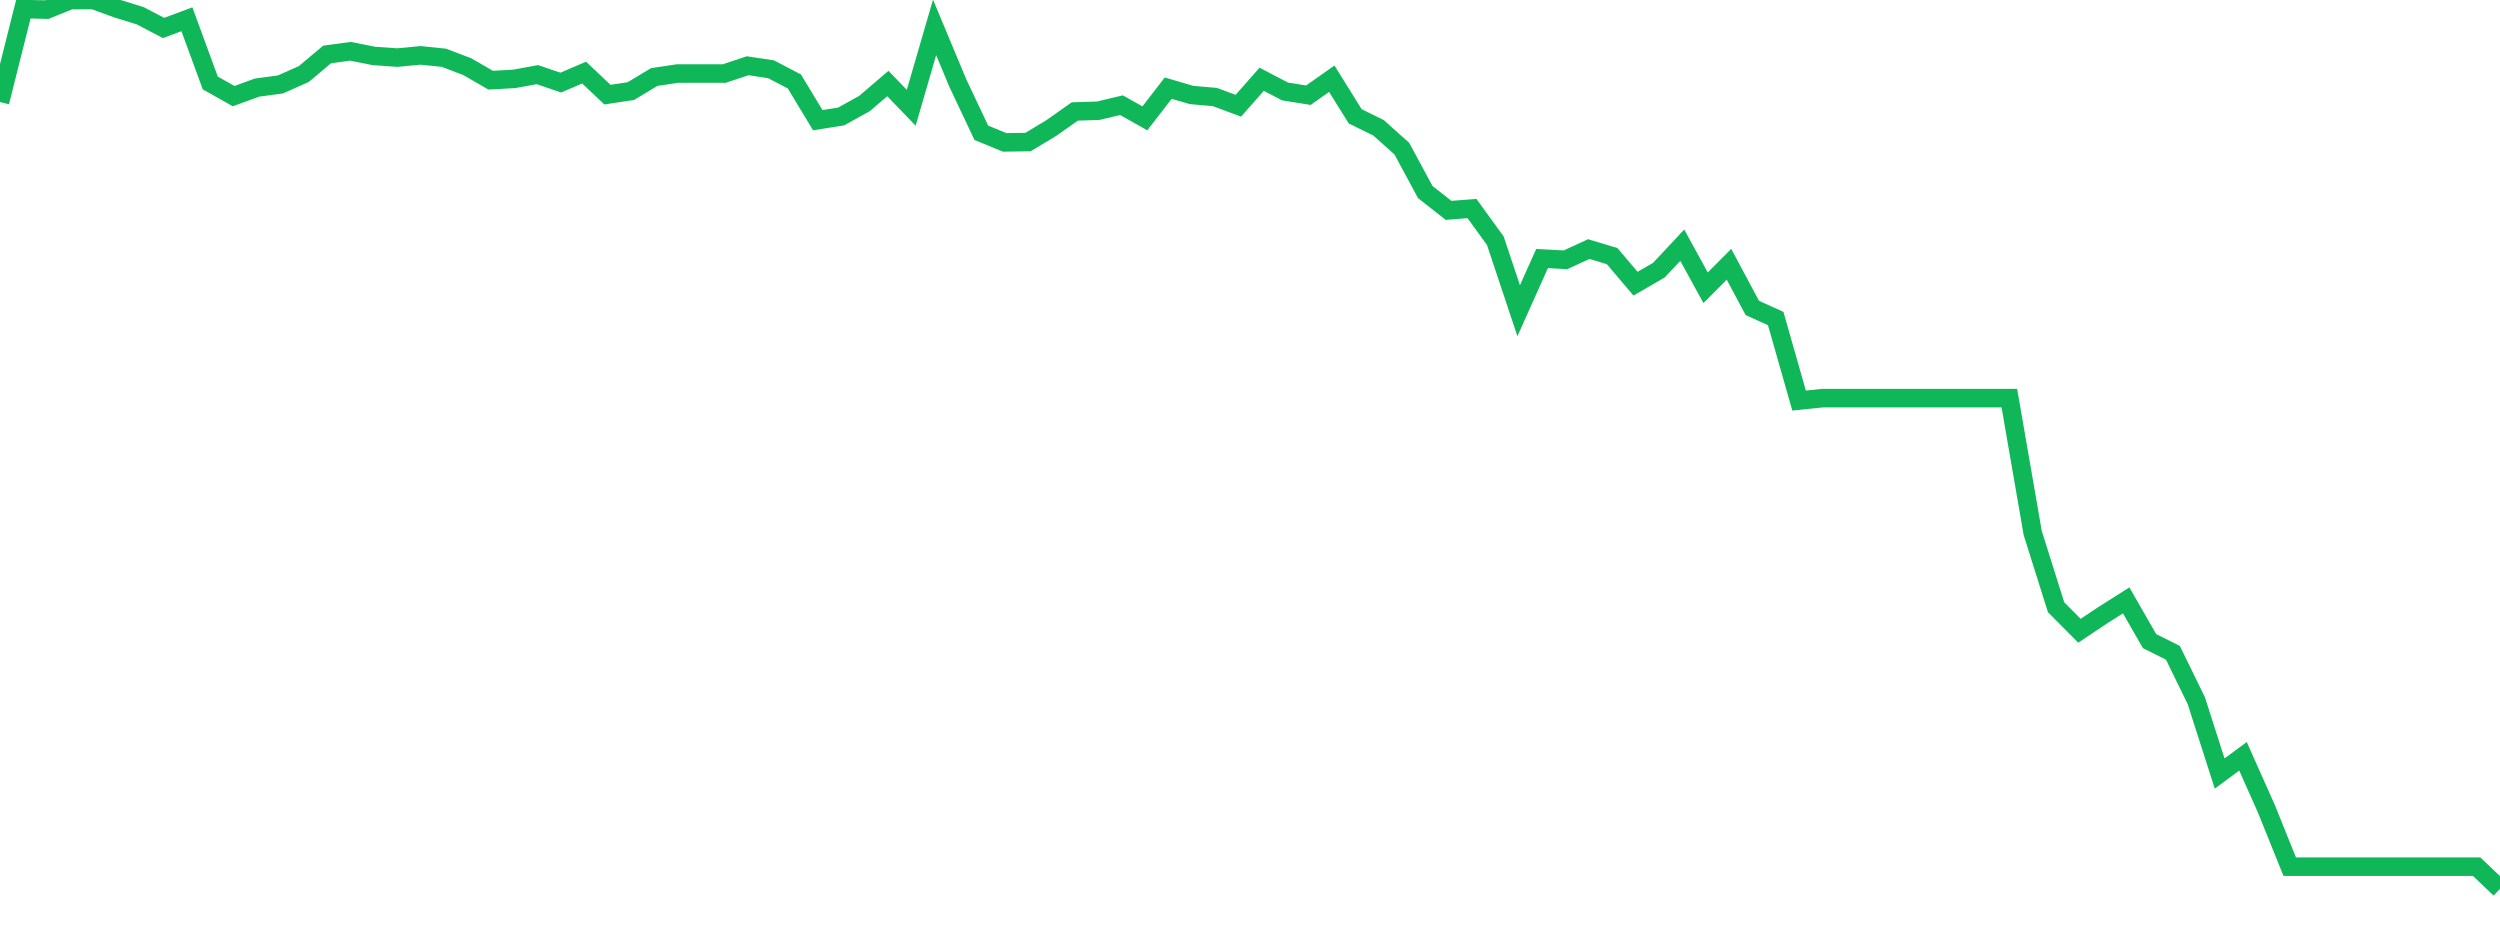 <?xml version="1.0" standalone="no"?>
<!DOCTYPE svg PUBLIC "-//W3C//DTD SVG 1.1//EN" "http://www.w3.org/Graphics/SVG/1.1/DTD/svg11.dtd">
<svg width="135" height="50" viewBox="0 0 135 50" preserveAspectRatio="none" class="sparkline" xmlns="http://www.w3.org/2000/svg"
xmlns:xlink="http://www.w3.org/1999/xlink"><path  class="sparkline--line" d="M 0 5.51 L 0 5.51 L 1.262 0.49 L 2.523 0.52 L 3.785 0.01 L 5.047 0 L 6.308 0.46 L 7.57 0.85 L 8.832 1.51 L 10.093 1.04 L 11.355 4.48 L 12.617 5.19 L 13.879 4.73 L 15.14 4.56 L 16.402 4 L 17.664 2.94 L 18.925 2.77 L 20.187 3.02 L 21.449 3.11 L 22.71 2.99 L 23.972 3.12 L 25.234 3.6 L 26.495 4.33 L 27.757 4.26 L 29.019 4.03 L 30.28 4.46 L 31.542 3.92 L 32.804 5.11 L 34.065 4.92 L 35.327 4.16 L 36.589 3.97 L 37.85 3.97 L 39.112 3.97 L 40.374 3.55 L 41.636 3.74 L 42.897 4.4 L 44.159 6.49 L 45.421 6.29 L 46.682 5.59 L 47.944 4.51 L 49.206 5.82 L 50.467 1.48 L 51.729 4.5 L 52.991 7.17 L 54.252 7.69 L 55.514 7.67 L 56.776 6.91 L 58.037 6.02 L 59.299 5.98 L 60.561 5.68 L 61.822 6.39 L 63.084 4.76 L 64.346 5.13 L 65.607 5.24 L 66.869 5.71 L 68.131 4.28 L 69.393 4.94 L 70.654 5.14 L 71.916 4.25 L 73.178 6.28 L 74.439 6.9 L 75.701 8.03 L 76.963 10.37 L 78.224 11.36 L 79.486 11.26 L 80.748 13 L 82.009 16.78 L 83.271 13.96 L 84.533 14.03 L 85.794 13.45 L 87.056 13.83 L 88.318 15.32 L 89.579 14.59 L 90.841 13.24 L 92.103 15.54 L 93.364 14.27 L 94.626 16.63 L 95.888 17.2 L 97.15 21.63 L 98.411 21.5 L 99.673 21.5 L 100.935 21.5 L 102.196 21.5 L 103.458 21.5 L 104.72 21.5 L 105.981 21.5 L 107.243 21.5 L 108.505 21.5 L 109.766 28.78 L 111.028 32.79 L 112.29 34.06 L 113.551 33.22 L 114.813 32.42 L 116.075 34.62 L 117.336 35.25 L 118.598 37.83 L 119.86 41.77 L 121.121 40.84 L 122.383 43.67 L 123.645 46.8 L 124.907 46.8 L 126.168 46.8 L 127.43 46.8 L 128.692 46.8 L 129.953 46.8 L 131.215 46.8 L 132.477 46.8 L 133.738 46.8 L 135 48" fill="none" stroke-width="1" stroke="#10b759"></path></svg>